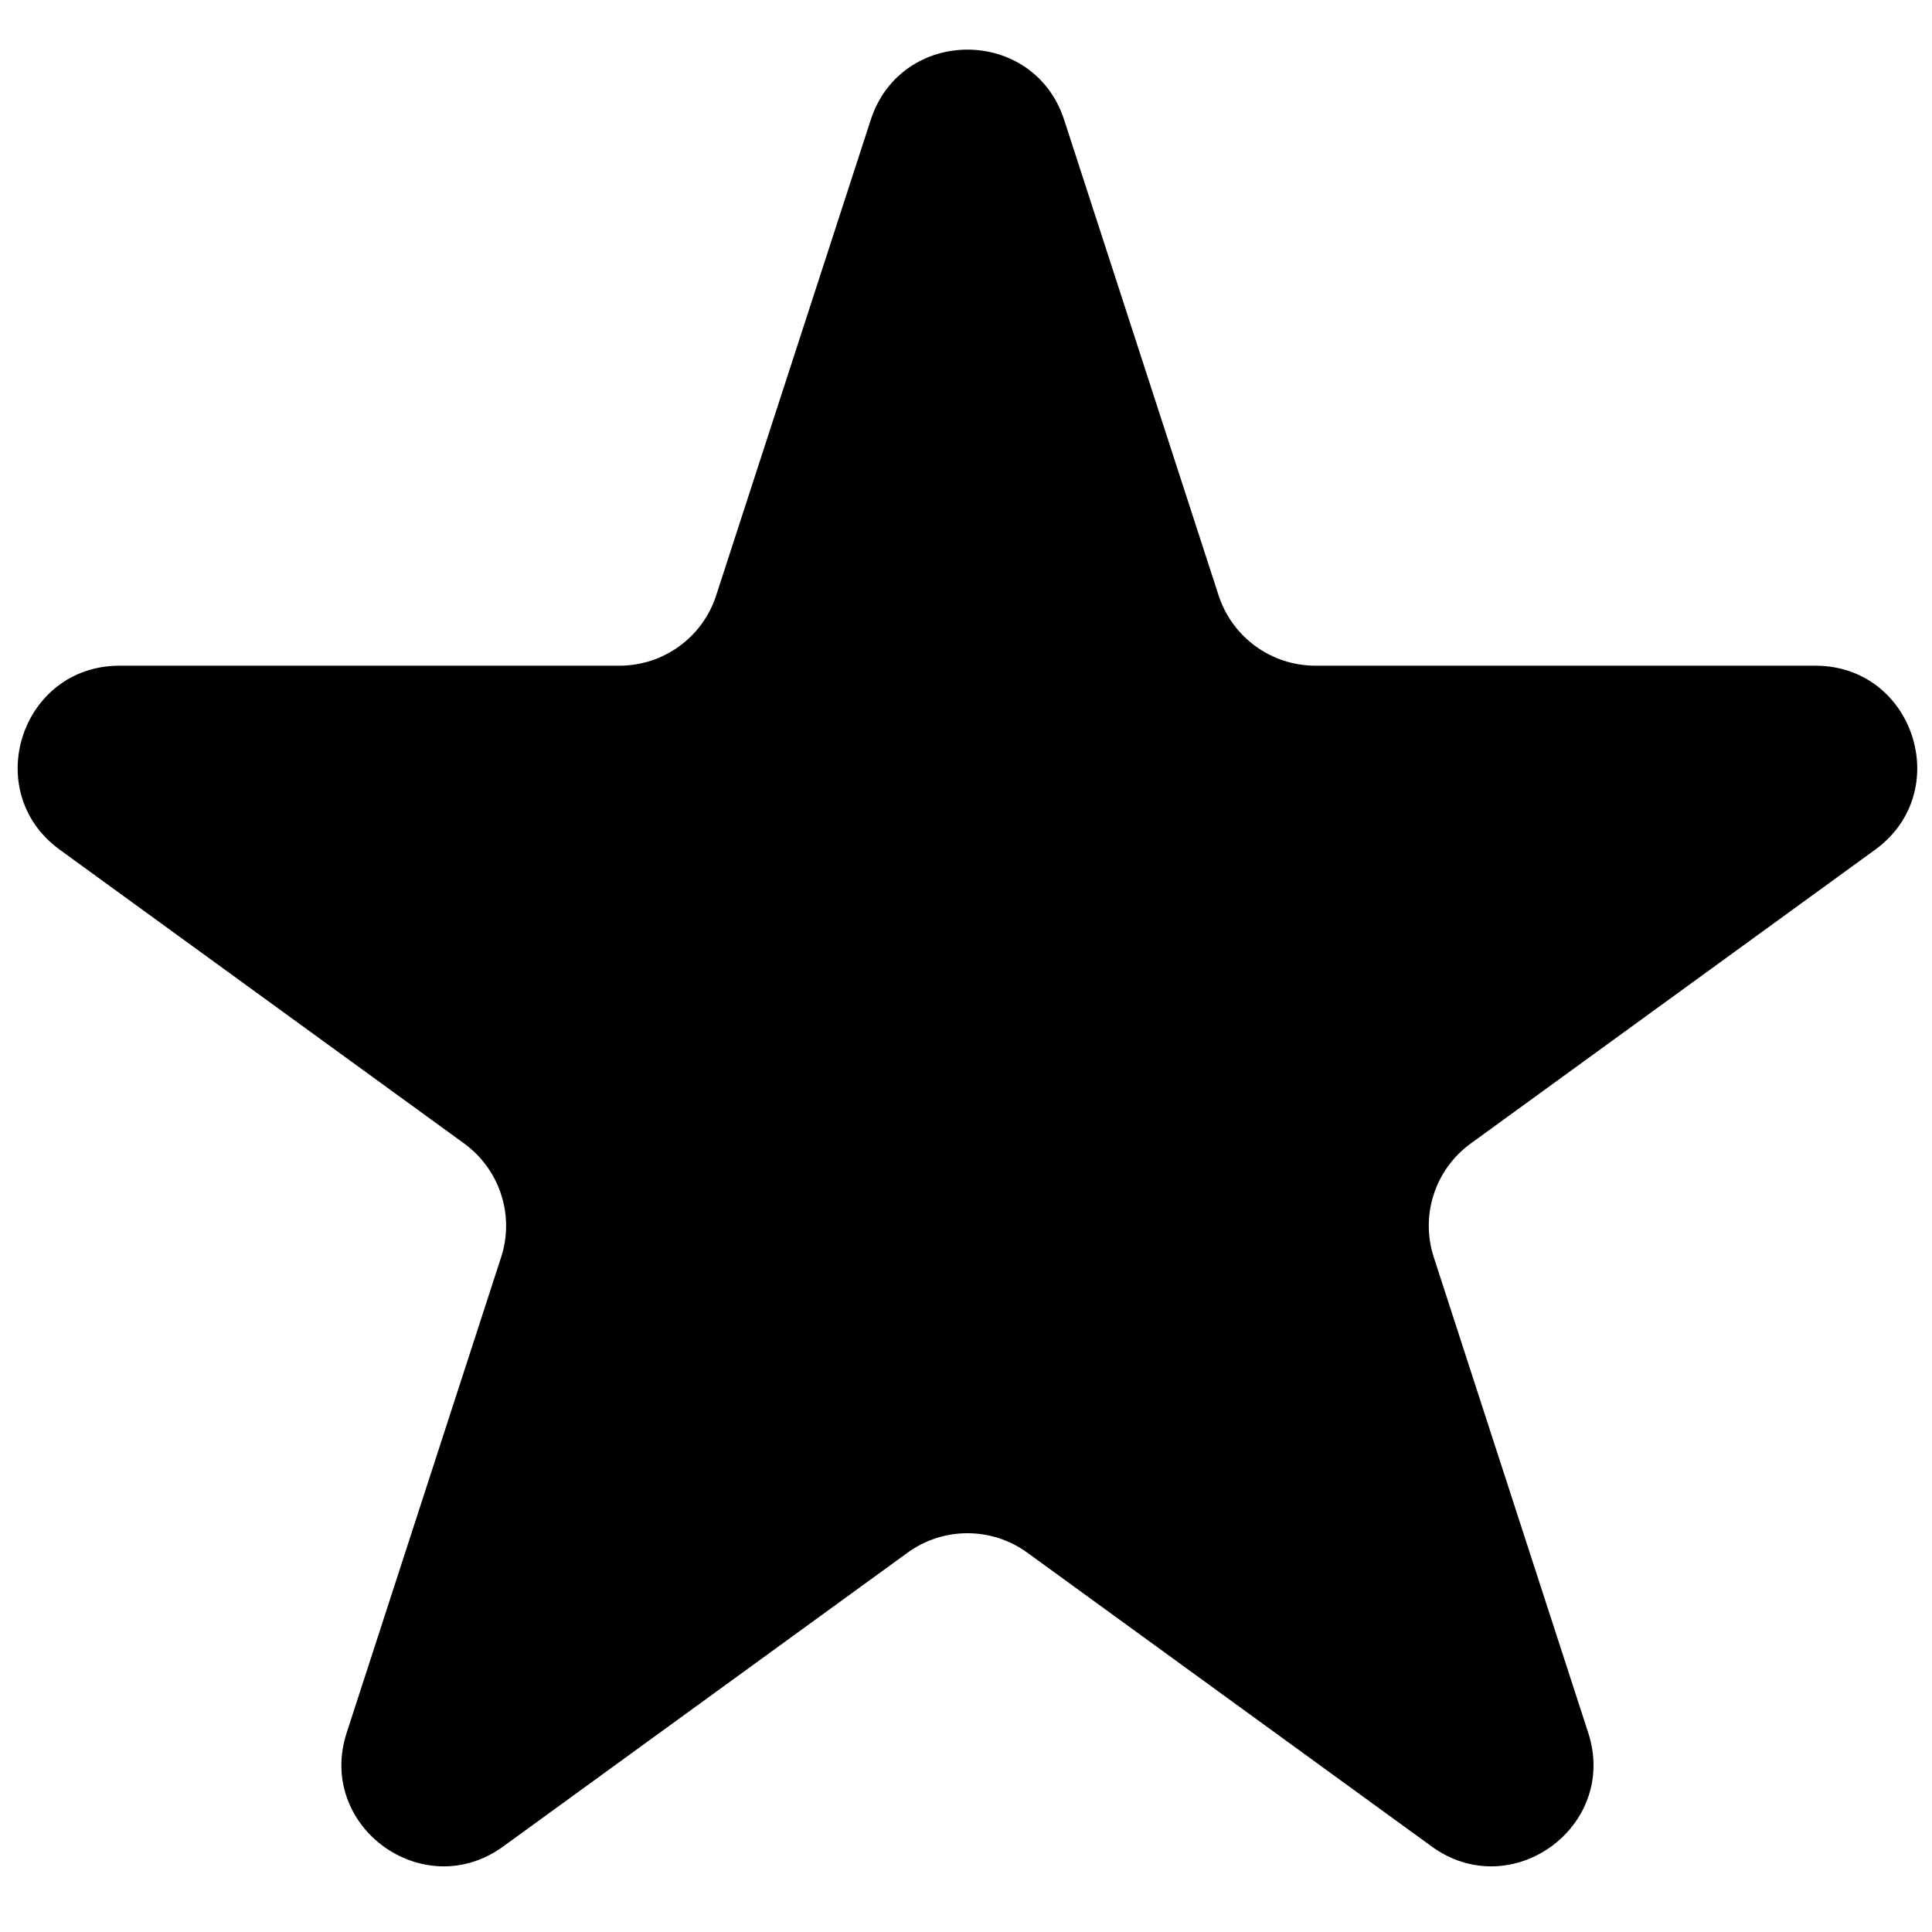 <svg width="16" height="16" viewBox="0 0 16 16" fill="none" xmlns="http://www.w3.org/2000/svg">
<path id="Star" d="M7.211 0.993C7.463 0.217 8.561 0.217 8.813 0.993L10.092 4.931C10.205 5.278 10.529 5.513 10.894 5.513H15.034C15.85 5.513 16.189 6.557 15.529 7.037L12.18 9.47C11.884 9.685 11.761 10.065 11.874 10.412L13.153 14.35C13.405 15.126 12.517 15.771 11.857 15.292L8.507 12.858C8.212 12.644 7.812 12.644 7.517 12.858L4.167 15.292C3.507 15.771 2.619 15.126 2.871 14.35L4.15 10.412C4.263 10.065 4.139 9.685 3.844 9.47L0.495 7.037C-0.165 6.557 0.174 5.513 0.99 5.513H5.13C5.495 5.513 5.819 5.278 5.931 4.931L7.211 0.993Z" fill="black"/>
</svg>
